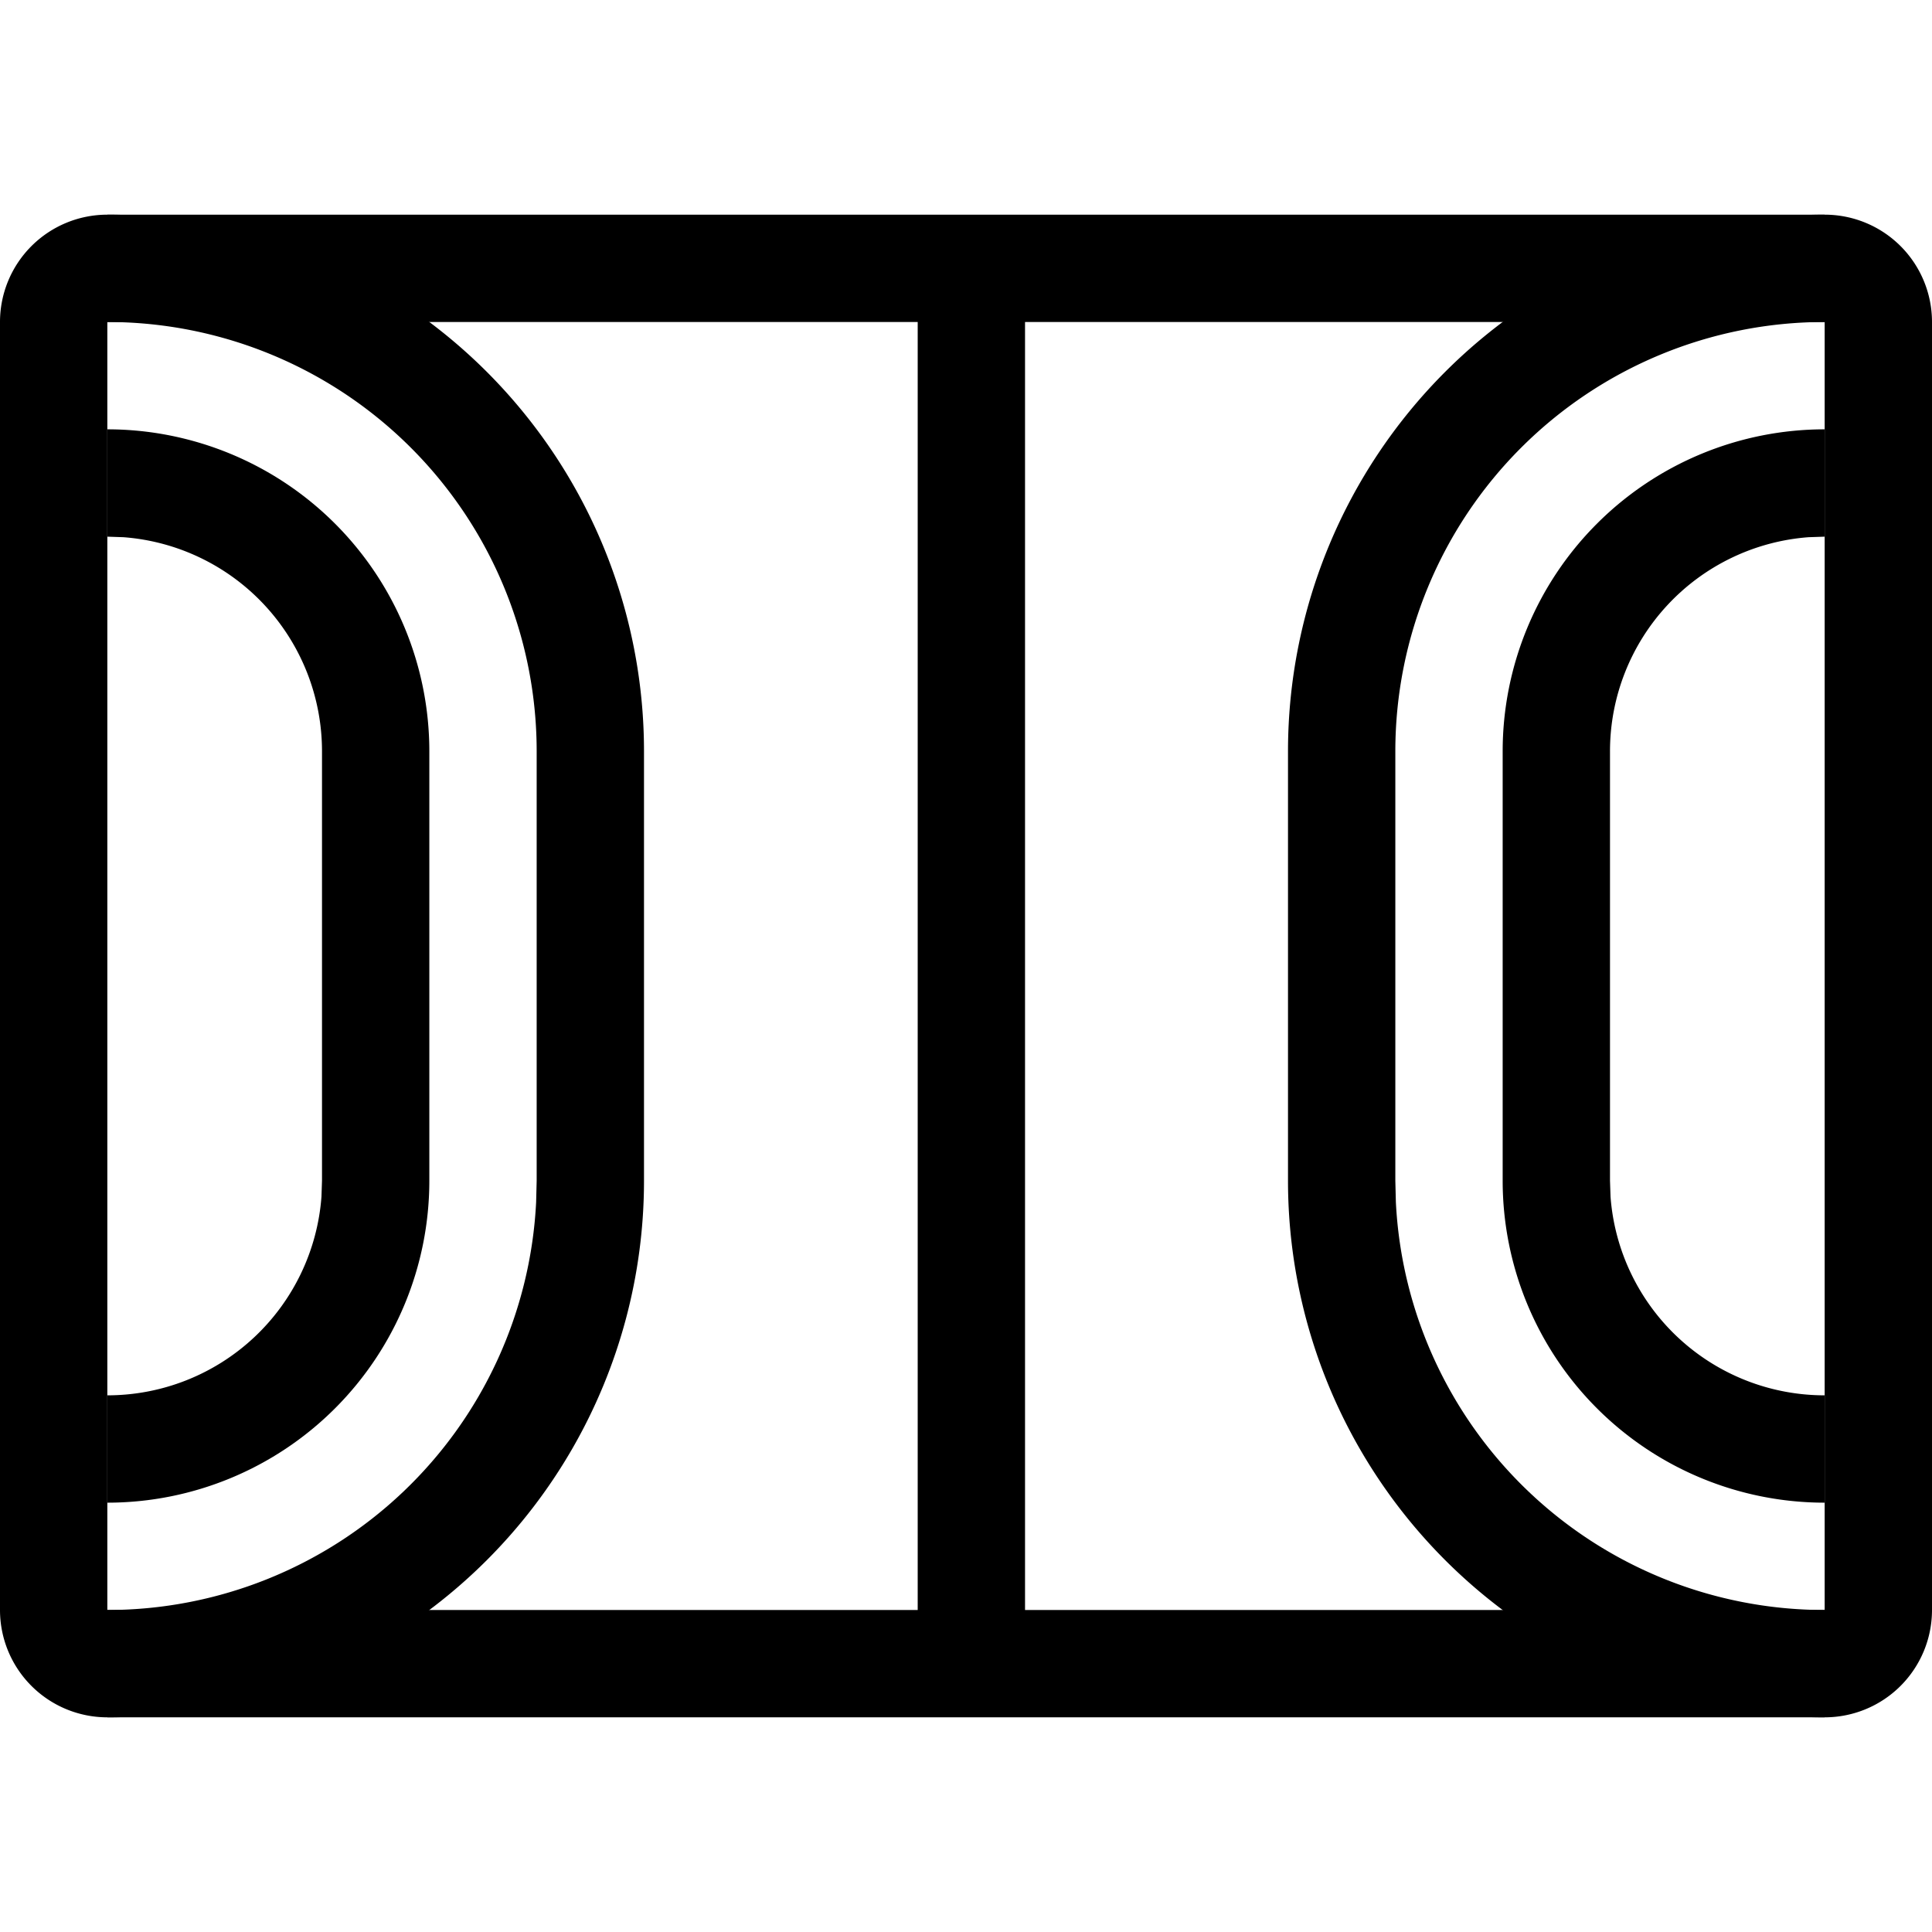 <svg xmlns="http://www.w3.org/2000/svg" viewBox="0 0 18 18"><g fill-rule="nonzero"><path d="M17 2a1 1 0 0 1 1 1v12a1 1 0 0 1-1 1H1a1 1 0 0 1-1-1V3a1 1 0 0 1 1-1h16Zm0 1H1v12h16V3Z"/><path d="M9.55 2.518v12.847h-1V2.518zM1 4a3 3 0 0 1 3 3v4a3 3 0 0 1-3 3v-1a2 2 0 0 0 1.995-1.85L3 11V7a2 2 0 0 0-1.85-1.995L1 5V4ZM17 4a3 3 0 0 0-3 3v4a3 3 0 0 0 3 3v-1a2 2 0 0 1-1.995-1.85L15 11V7a2 2 0 0 1 1.85-1.995L17 5V4Z"/><path d="M1 2a5 5 0 0 1 5 5v4a5 5 0 0 1-5 5v-1a4 4 0 0 0 3.995-3.8L5 11V7a4 4 0 0 0-4-4V2ZM17 2a5 5 0 0 0-5 5v4a5 5 0 0 0 5 5v-1a4 4 0 0 1-3.995-3.8L13 11V7a4 4 0 0 1 4-4V2Z"/></g></svg>
